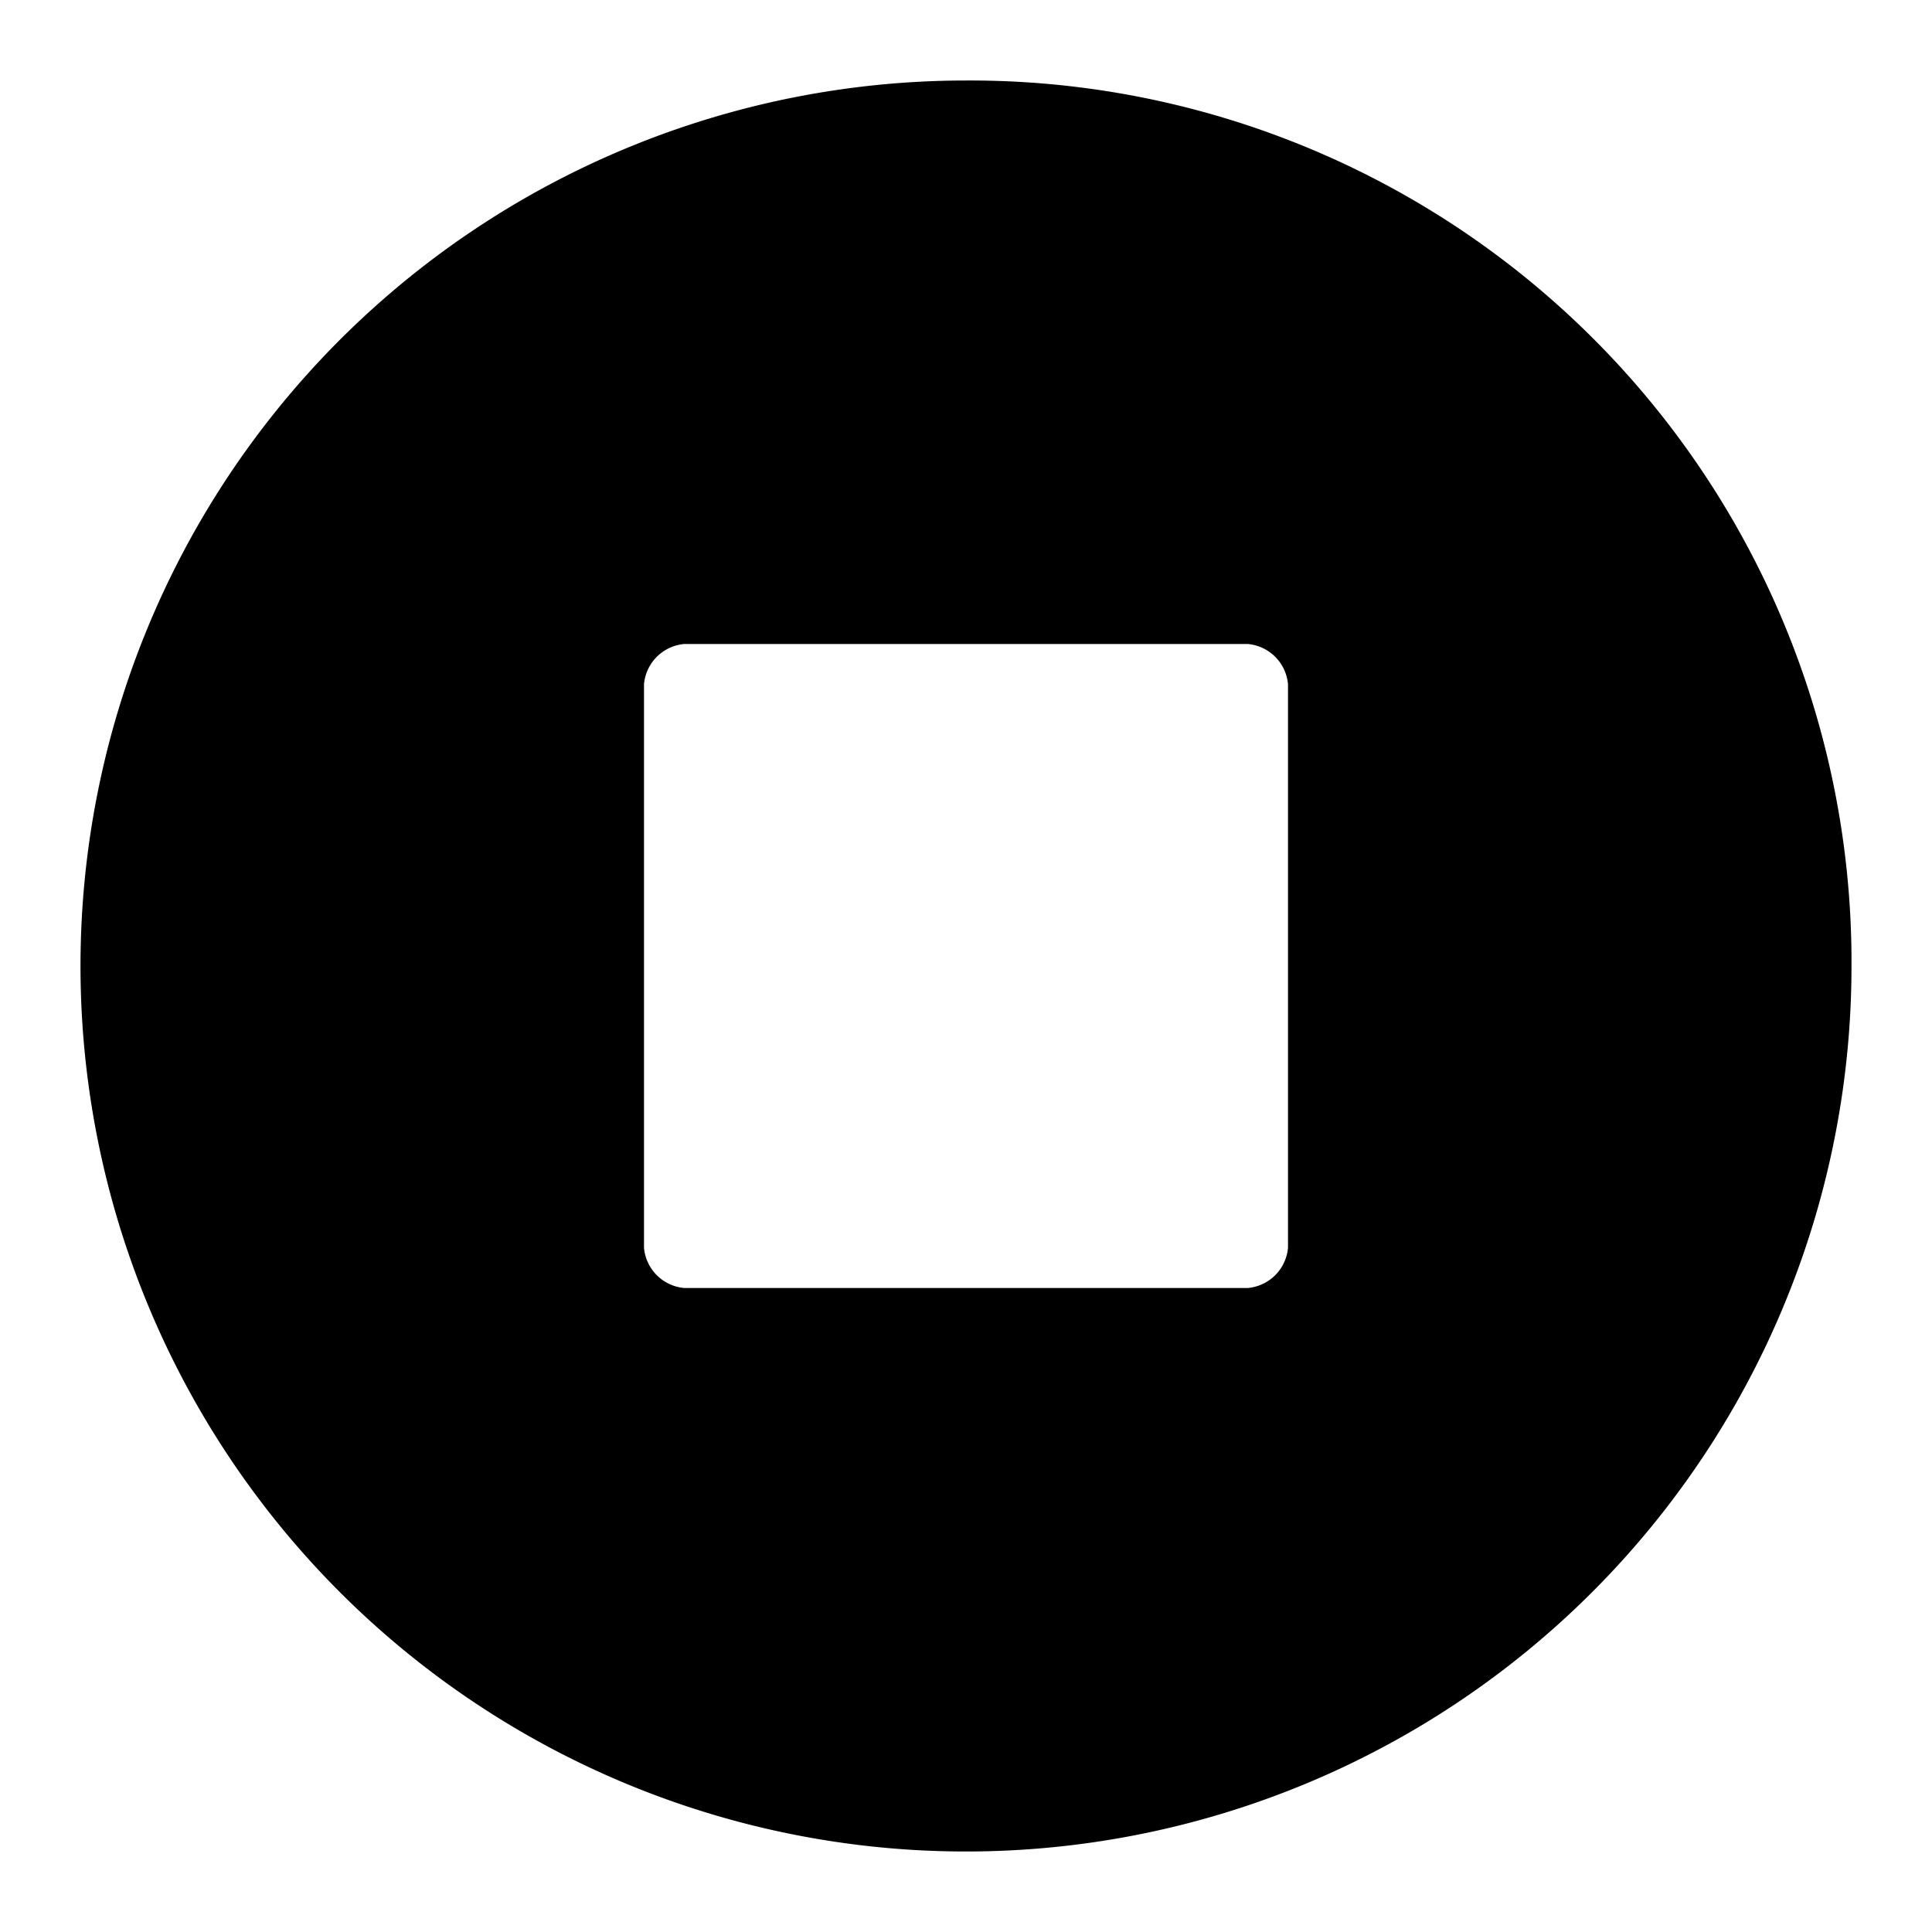 <?xml version="1.0" encoding="utf-8"?><!-- Скачано с сайта svg4.ru / Downloaded from svg4.ru -->
<svg width="800px" height="800px" viewBox="0 0 48 48" xmlns="http://www.w3.org/2000/svg">
  <title>stop-circle-solid</title>
  <g id="Layer_2" data-name="Layer 2">
    <g id="invisible_box" data-name="invisible box">
      <rect width="48" height="48" fill="none"/>
    </g>
    <g id="icons_Q2" data-name="icons Q2">
      <path d="M24,2A22,22,0,1,0,46,24,21.9,21.9,0,0,0,24,2Zm8,29a1.1,1.1,0,0,1-1,1H17a1.1,1.1,0,0,1-1-1V17a1.1,1.1,0,0,1,1-1H31a1.1,1.1,0,0,1,1,1Z"/>
    </g>
  </g>
</svg>